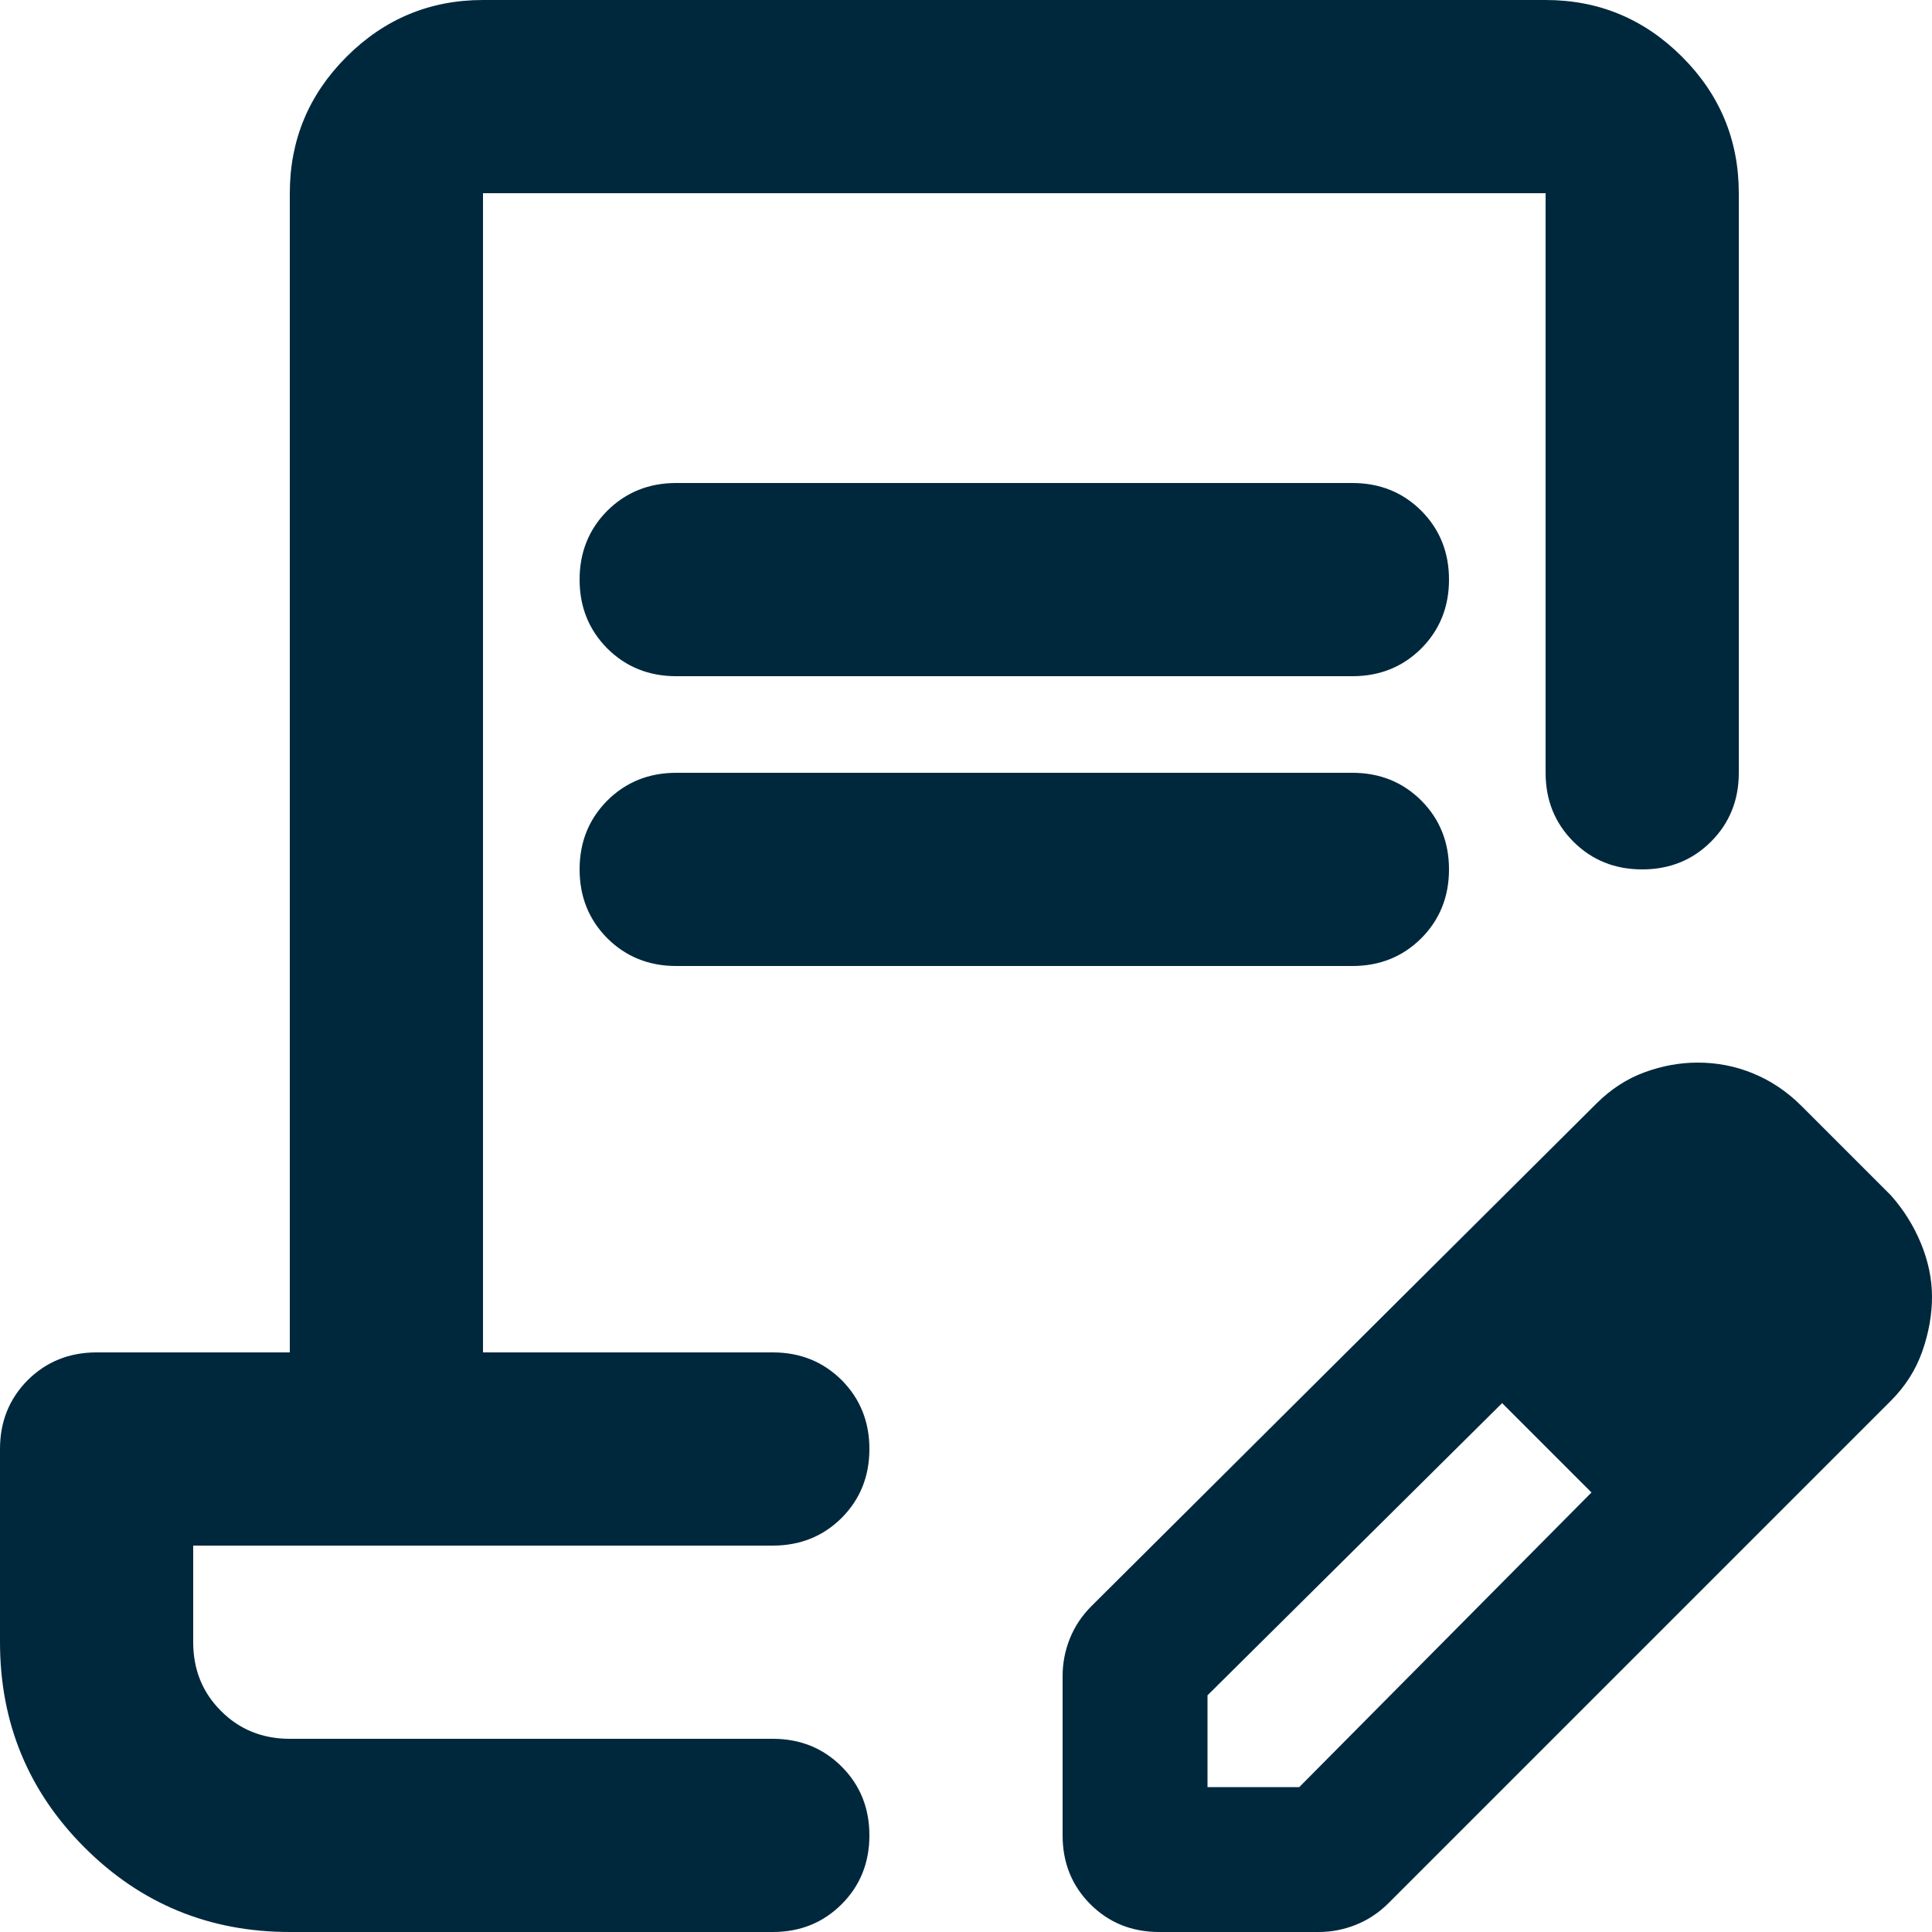 <svg width="20" height="20" viewBox="0 0 20 20" fill="none" xmlns="http://www.w3.org/2000/svg">
<path d="M7 5H14C14.283 5 14.521 5.096 14.713 5.287C14.904 5.479 15 5.717 15 6C15 6.283 14.904 6.521 14.713 6.713C14.521 6.904 14.283 7 14 7H7C6.717 7 6.479 6.904 6.287 6.713C6.096 6.521 6 6.283 6 6C6 5.717 6.096 5.479 6.287 5.287C6.479 5.096 6.717 5 7 5ZM7 8H14C14.283 8 14.521 8.096 14.713 8.287C14.904 8.479 15 8.717 15 9C15 9.283 14.904 9.521 14.713 9.713C14.521 9.904 14.283 10 14 10H7C6.717 10 6.479 9.904 6.287 9.713C6.096 9.521 6 9.283 6 9C6 8.717 6.096 8.479 6.287 8.287C6.479 8.096 6.717 8 7 8ZM3 20C2.167 20 1.458 19.708 0.875 19.125C0.292 18.542 0 17.833 0 17V15C0 14.717 0.096 14.479 0.287 14.287C0.479 14.096 0.717 14 1 14H3V2C3 1.45 3.196 0.979 3.587 0.588C3.979 0.196 4.45 0 5 0H16C16.55 0 17.021 0.196 17.413 0.588C17.804 0.979 18 1.45 18 2V8C18 8.283 17.904 8.521 17.712 8.713C17.521 8.904 17.283 9 17 9C16.717 9 16.479 8.904 16.288 8.713C16.096 8.521 16 8.283 16 8V2H5V14H8C8.283 14 8.521 14.096 8.713 14.287C8.904 14.479 9 14.717 9 15C9 15.283 8.904 15.521 8.713 15.713C8.521 15.904 8.283 16 8 16H2V17C2 17.283 2.096 17.521 2.288 17.712C2.479 17.904 2.717 18 3 18H8C8.283 18 8.521 18.096 8.713 18.288C8.904 18.479 9 18.717 9 19C9 19.283 8.904 19.521 8.713 19.712C8.521 19.904 8.283 20 8 20H3ZM11 19V17.35C11 17.217 11.025 17.087 11.075 16.962C11.125 16.837 11.2 16.725 11.3 16.625L16.525 11.425C16.675 11.275 16.842 11.167 17.025 11.1C17.208 11.033 17.392 11 17.575 11C17.775 11 17.967 11.037 18.15 11.113C18.333 11.188 18.5 11.3 18.65 11.45L19.575 12.375C19.708 12.525 19.812 12.692 19.887 12.875C19.962 13.058 20 13.242 20 13.425C20 13.608 19.967 13.796 19.9 13.988C19.833 14.179 19.725 14.35 19.575 14.5L14.375 19.7C14.275 19.8 14.162 19.875 14.037 19.925C13.912 19.975 13.783 20 13.65 20H12C11.717 20 11.479 19.904 11.287 19.712C11.096 19.521 11 19.283 11 19ZM12.5 18.5H13.45L16.475 15.45L16.025 14.975L15.55 14.525L12.5 17.55V18.5ZM16.025 14.975L15.55 14.525L16.475 15.45L16.025 14.975Z" fill="#00283D"/>
</svg>
